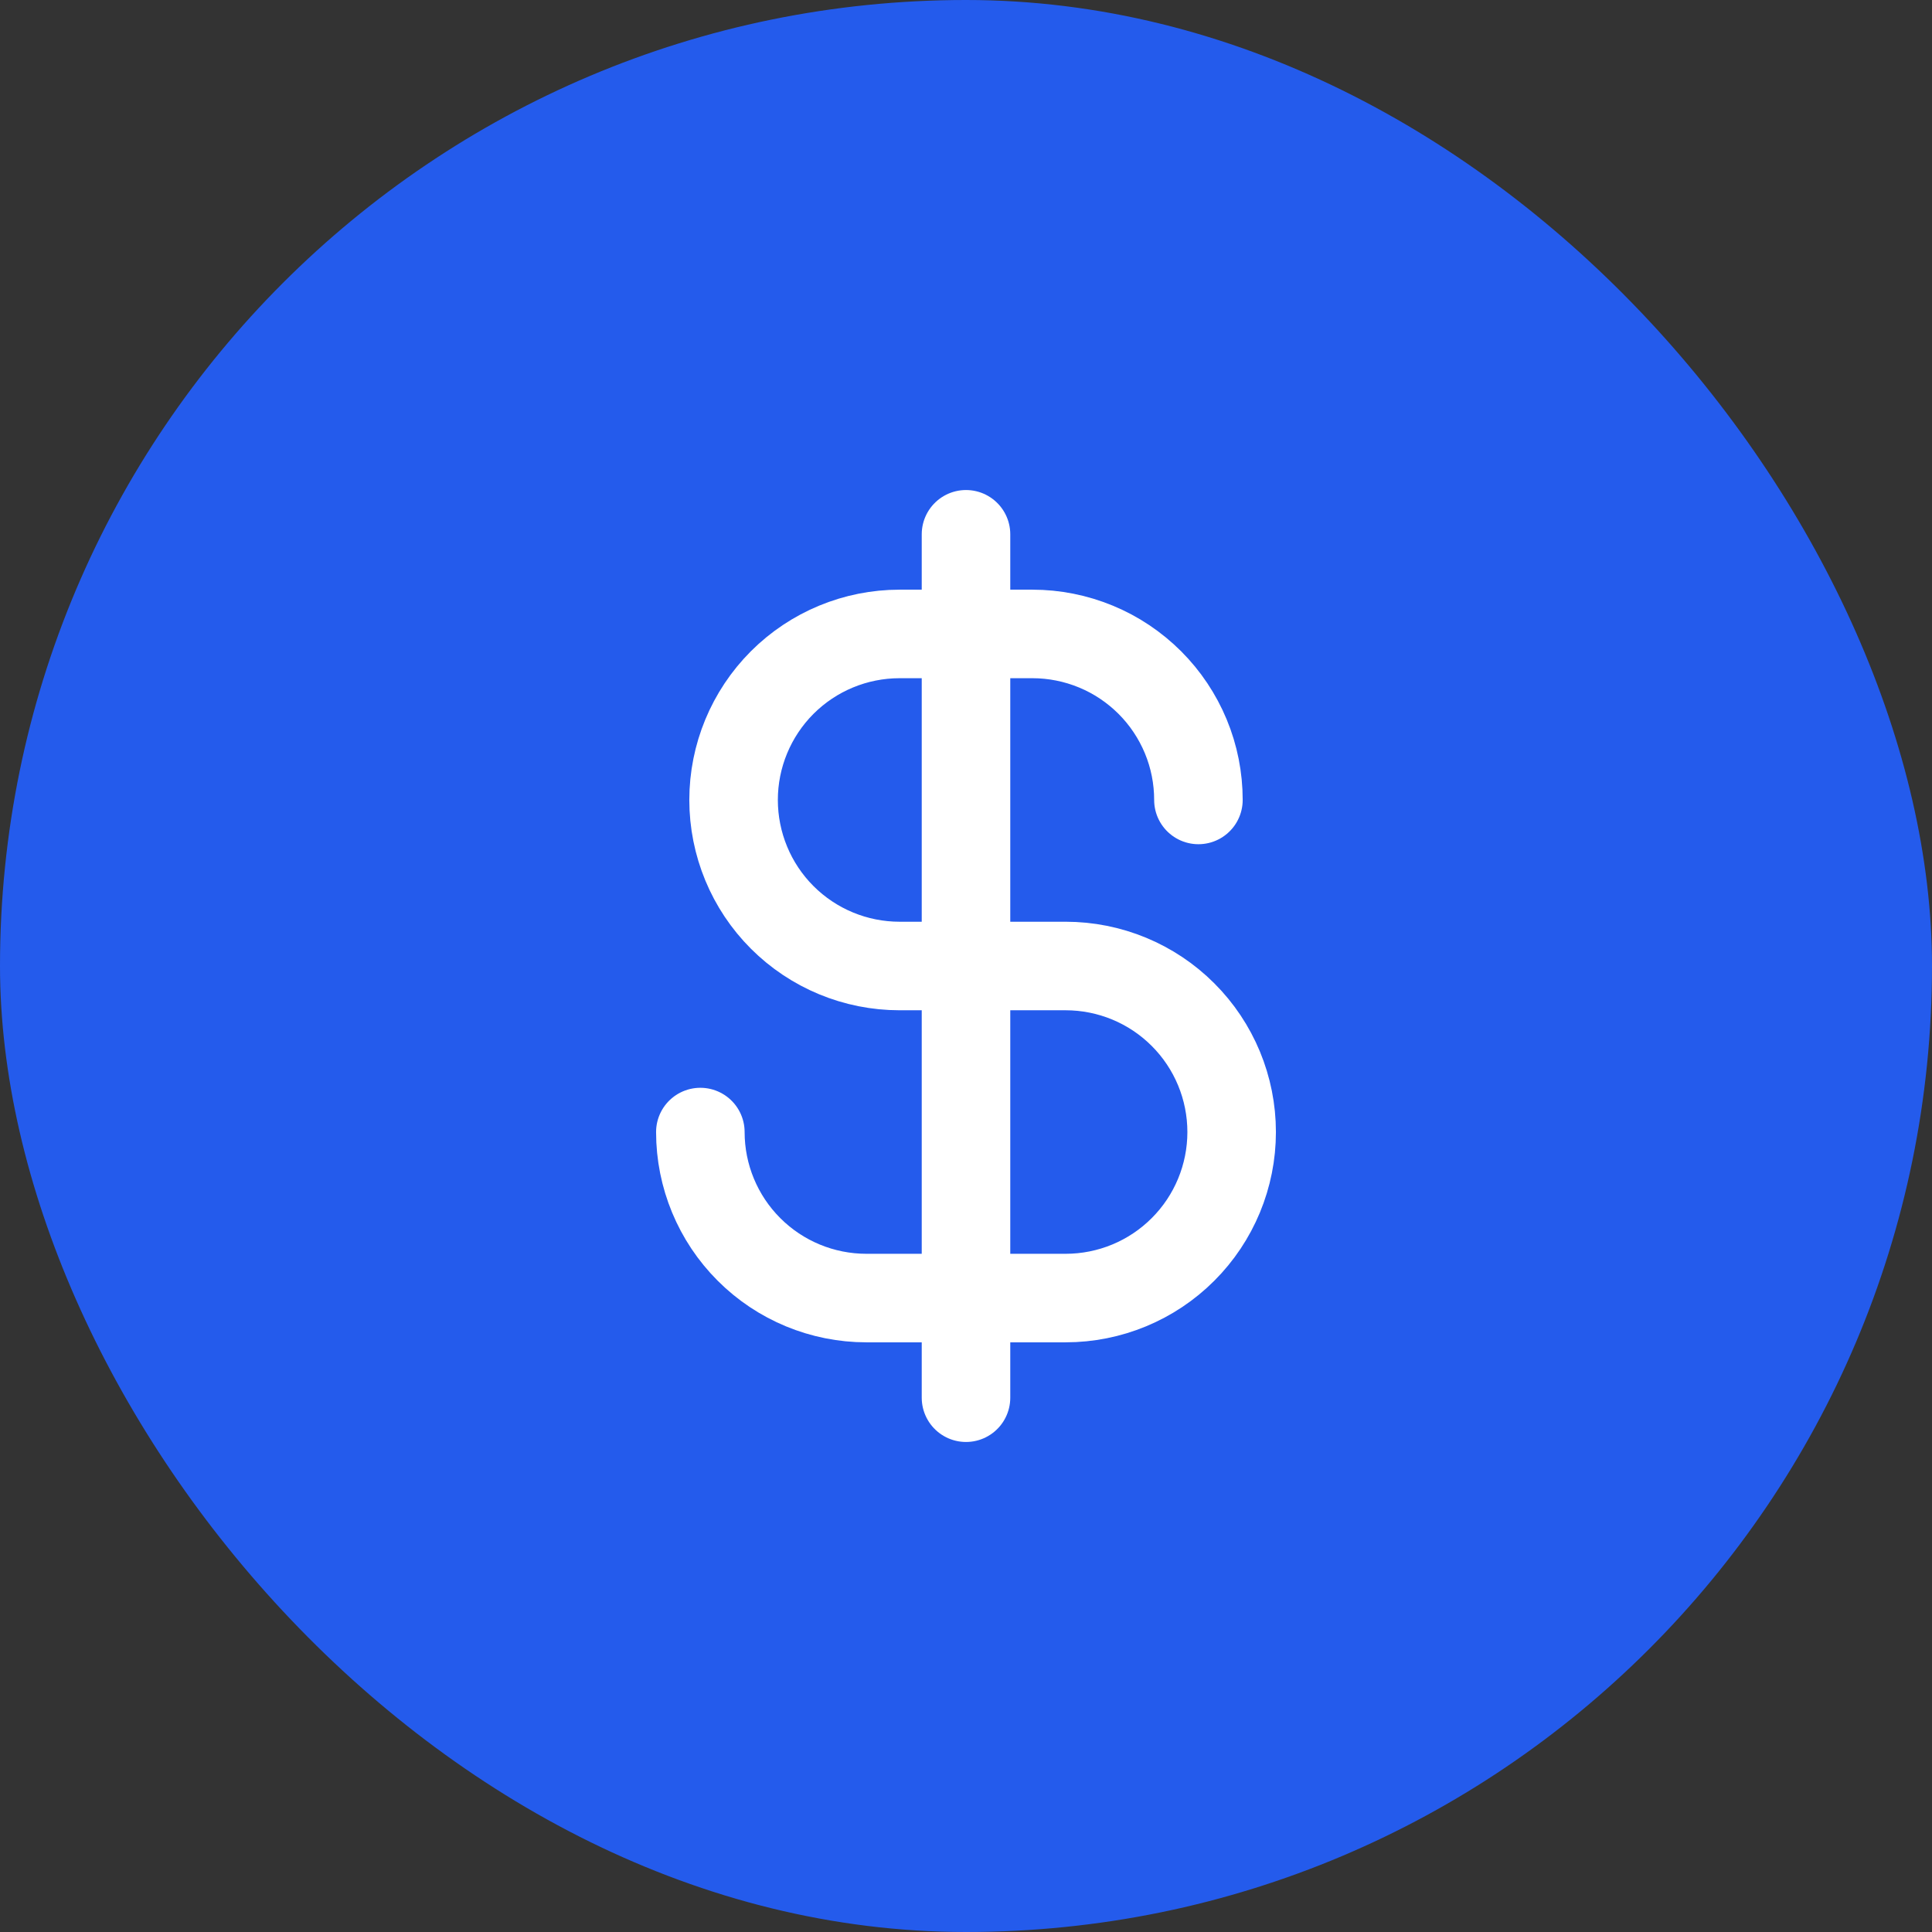 <svg width="40" height="40" viewBox="0 0 40 40" fill="none" xmlns="http://www.w3.org/2000/svg">
<rect x="0" y="0" width="40" height="40" fill="#333333" stroke="none"/>
<rect width="40" height="40" rx="20" fill="#245BEC"/>
<g clip-path="url(#clip0_289_1486)">
<path d="M20 11.062V28.938" stroke="white" stroke-width="1.833" stroke-linecap="round" stroke-linejoin="round"/>
<path d="M24.812 16.562C24.812 16.111 24.724 15.664 24.551 15.247C24.378 14.83 24.125 14.451 23.806 14.132C23.486 13.813 23.108 13.559 22.691 13.387C22.273 13.214 21.826 13.125 21.375 13.125H18.625C17.713 13.125 16.839 13.487 16.194 14.132C15.55 14.777 15.188 15.651 15.188 16.562C15.188 17.474 15.55 18.349 16.194 18.993C16.839 19.638 17.713 20 18.625 20H22.062C22.974 20 23.849 20.362 24.493 21.007C25.138 21.651 25.5 22.526 25.5 23.438C25.5 24.349 25.138 25.224 24.493 25.868C23.849 26.513 22.974 26.875 22.062 26.875H17.938C17.026 26.875 16.151 26.513 15.507 25.868C14.862 25.224 14.5 24.349 14.5 23.438" stroke="white" stroke-width="1.833" stroke-linecap="round" stroke-linejoin="round"/>
</g>
<defs>
<clipPath id="clip0_289_1486">
<rect width="22" height="22" fill="white" transform="translate(9 9)"/>
</clipPath>
</defs>
</svg>
